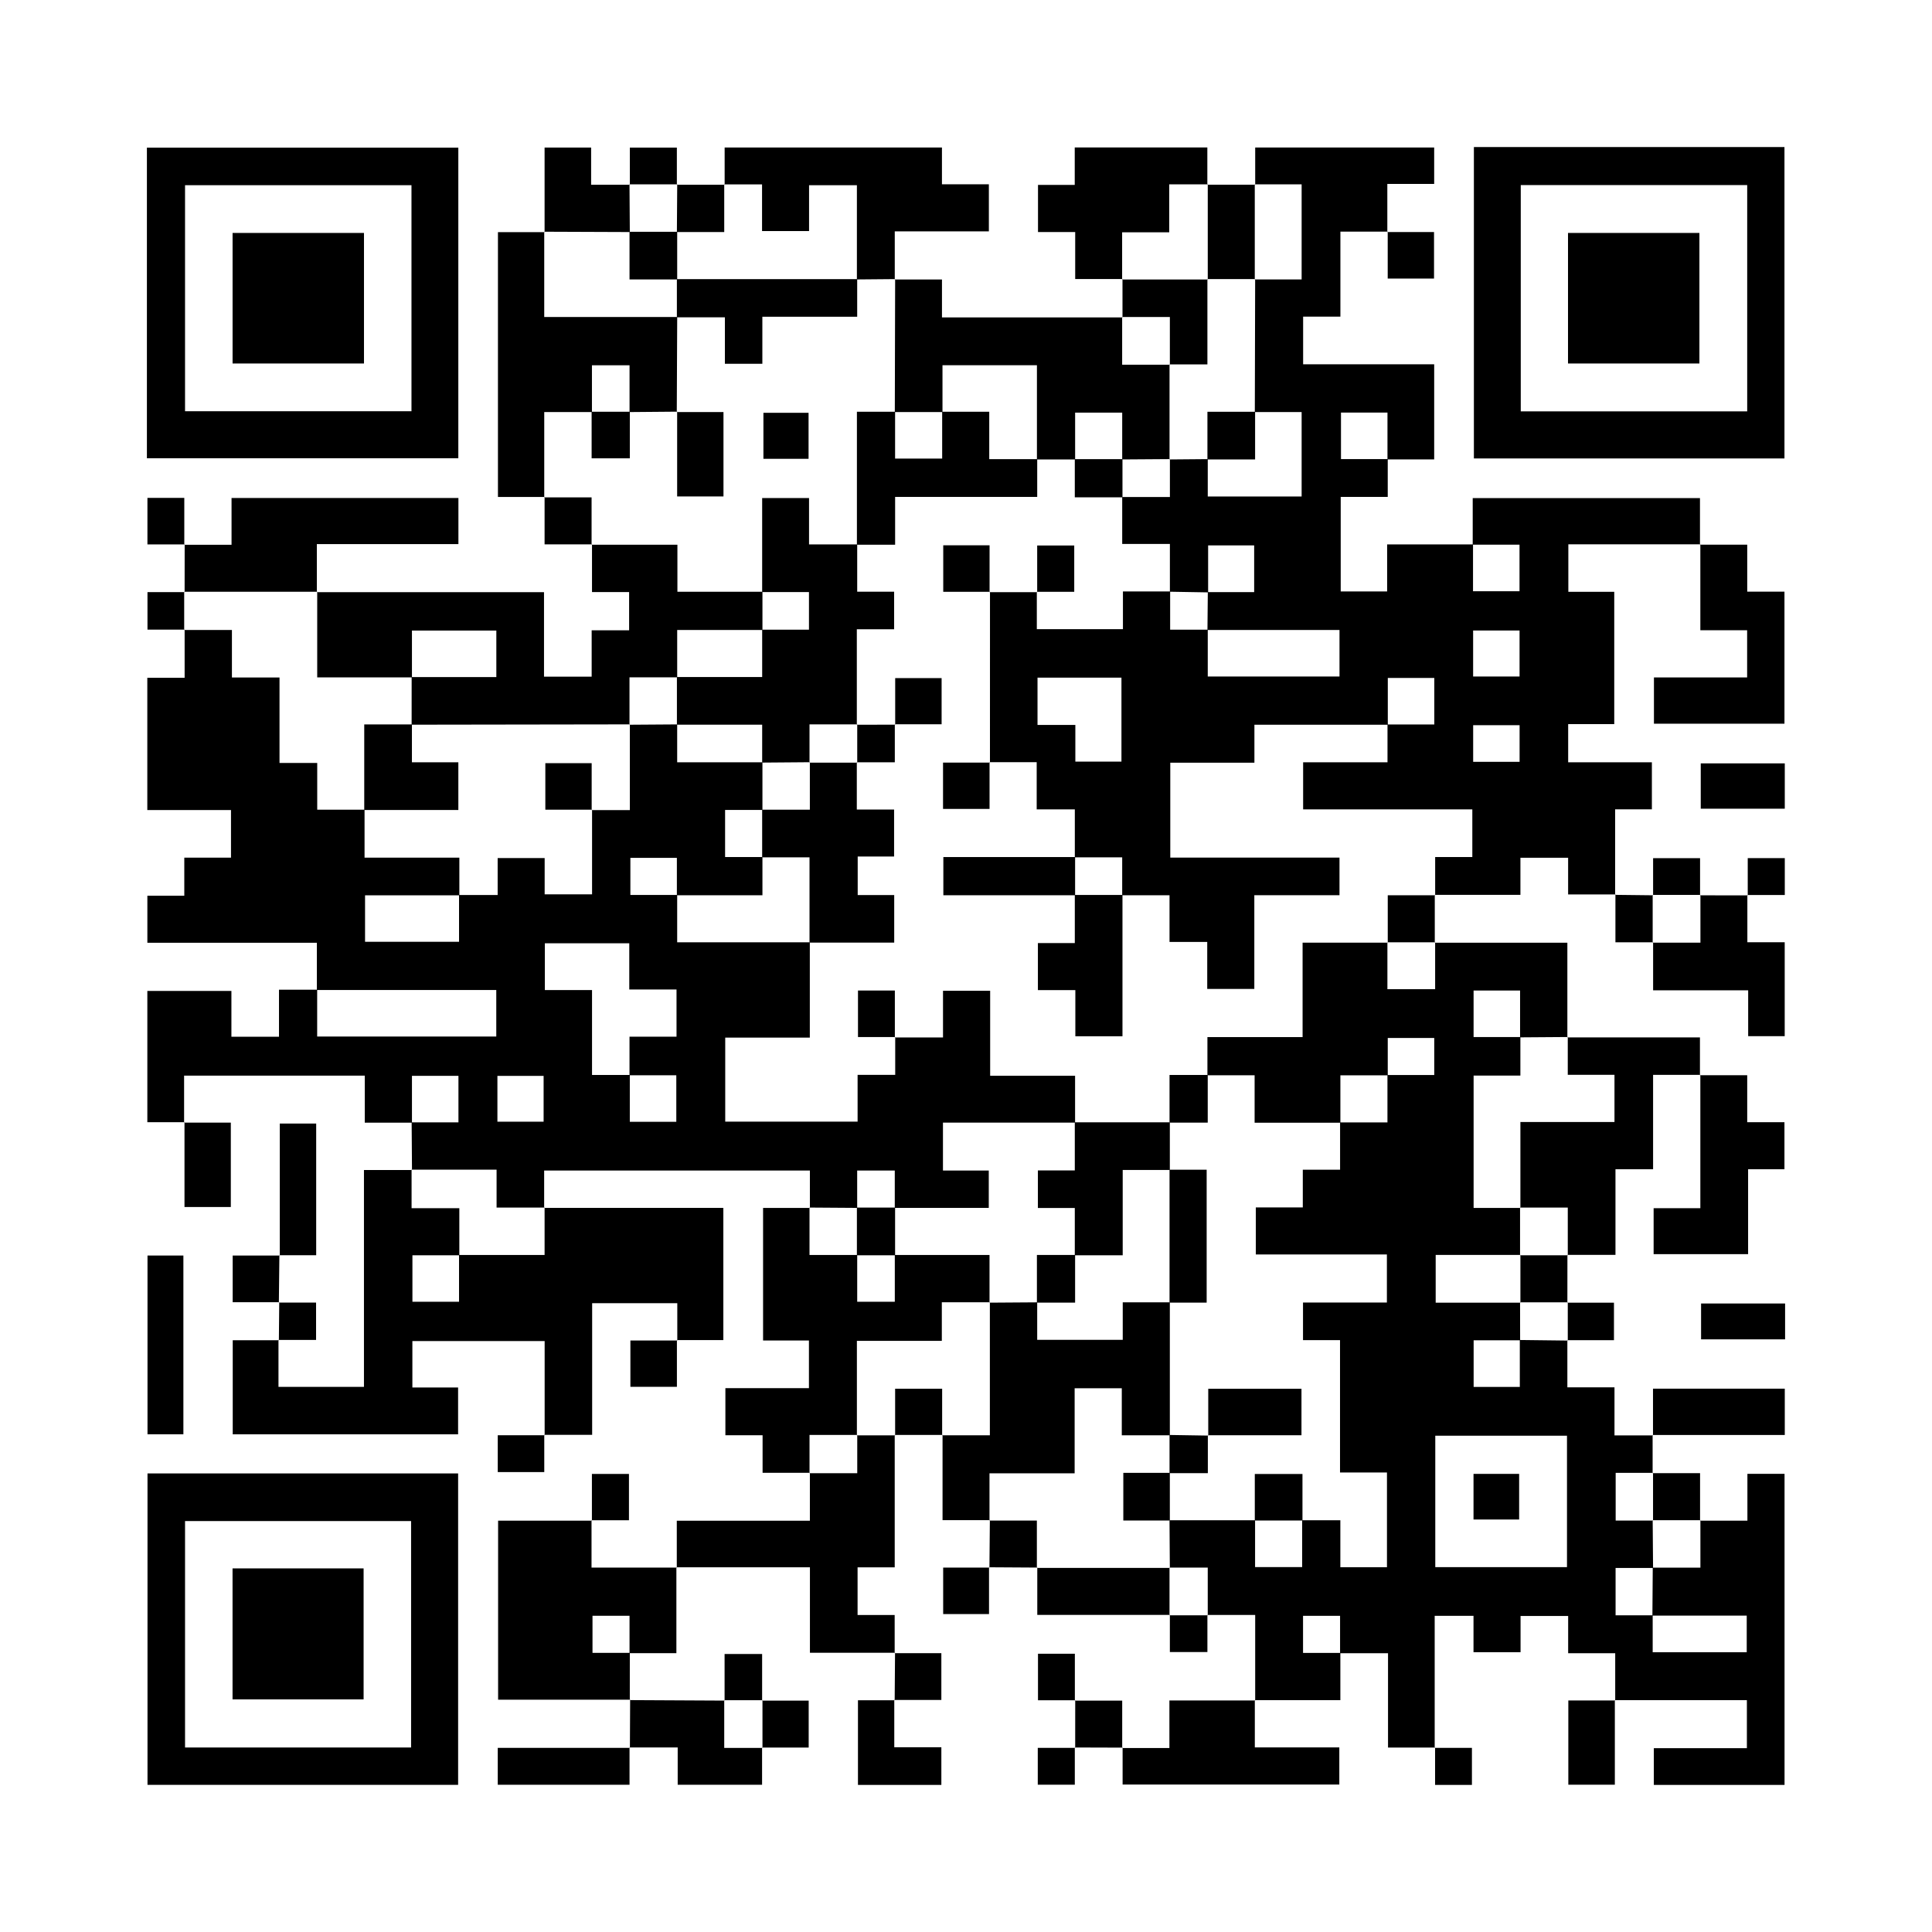 <?xml version="1.0" encoding="UTF-8"?>
<svg id="_レイヤー_2" data-name="レイヤー 2" xmlns="http://www.w3.org/2000/svg" viewBox="0 0 1586.19 1586.19">
  <defs>
    <style>
      .cls-1 {
        fill: #fff;
      }
    </style>
  </defs>
  <g id="_レイヤー_1-2" data-name="レイヤー 1">
    <rect class="cls-1" width="1586.19" height="1586.19"/>
    <g>
      <path d="m1139.35,376.97v30.98h-38.61v77.64h38.11v-38.64c24.22,0,47.36,0,70.51,0v38.46h38.17v-38.22h-38.42v-38.26h186.58v38.25l.32-.31h-108.39v39.02h37.69v108.61h-37.83v31.33h68.73v38.65h-30.18c0,23.88,0,47.03,0,70.19,0,0,.29-.33.29-.33h-38.88v-30.11h-39.16v30.46h-70.29l.29.34v-31.39h30.51v-39.12h-138.91v-38.66h69.27c0-11.09,0-21.08,0-31.08,12.81,0,25.61,0,38.42,0v-38.19h-38.17v38.44h-109.52v31.14h-69.07v77.95h138.92v30.86h-69.92v76.95h-38.66v-38.59h-30.96v-38.33h-38.86v-31.12h-38.89v-39.38h-31.31v-38.76h-38.68l.31.31c.01-46.73.02-93.47.03-140.2l-.32.31c13.03,0,26.05.02,39.08.03l-.31-.31v30.67h70.7v-30.98c13.64,0,26.21,0,38.76,0,0,10.42,0,20.84,0,31.38h30.88v38.45h108.16v-38.2c-36.61,0-72.51,0-108.41,0,.1-10.36.19-20.72.29-31.08h38.06v-38.35h-37.8c0,13.4,0,25.99,0,38.57-10.47-.18-20.93-.35-31.39-.53v-39.22h-39.15v-38.55h39.16v-31.14s-.3.3-.3.3c10.46-.09,20.92-.18,31.38-.27v30.68h77.07v-69.33h-38.43c.09-36.39.18-72.78.27-109.17l-.3.3h38.46v-78.08h-38.46l.34.29v-30.53h146.94v29.91h-38.46v39.46l.32-.31h-38.85v69.81h-30.6v39.12h107.6v78.09c-12.74,0-25.55,0-38.35,0,0-12.81,0-25.62,0-38.47h-38.17v38.22h38.42Zm-287.53,218.19h31.05v30.13h37.85v-68.93h-68.91v38.8Zm357.63-39.73h38.12v-37.79h-38.12v37.79Zm.03,70.03h38.12v-30.07h-38.12v30.07Z"/>
      <path d="m338.21,921.72h-38.73v-38.61h-148.33v38.56l.32-.31h-30.5v-107.78h69.02v37.57h39.07v-38.61c10.93,0,21.13,0,31.34,0,0,12.82,0,25.64,0,38.47h147.05v-38.22h-147.3v-38.78H120.99v-38.6h30.32v-31.28h38.34v-39.08h-68.71v-108.57h30.64v-39.54l-.34.29h39.17v38.99h39.07v70.19h30.96v38.35h38.86v39.39h77.83c0,10.98,0,20.94,0,30.9-25.77,0-51.53,0-77.42,0v38.16h77.17v-38.4h31.7v-30.35h38.59v29.8h38.92v-69.49l-.32.31h31.34v-70.36s-.3.3-.3.29c13.05-.09,26.11-.18,39.16-.27v31.11h70c0,13.05,0,26.09,0,39.14h-30.66v38.65h30.66v31.37c-24.47,0-47.36,0-70.25,0,0-10.22,0-20.43,0-30.69h-38.17v30.44h38.42v38.89h108.9v78.26h-69.45v68.96h108.68v-38.38h30.88v-31.05l-.32.31h39.56v-38.32h38.71v69.77h69.72v38.48h-108.47v39.32h37.61v30.69h-77.17v-30.66h-30.87v30.66c-13.05-.09-26.11-.18-39.16-.27l.34.29v-30.68h-218.17c0,10.21,0,20.45,0,30.69,0,0,.34-.3.34-.3h-39.4v-31.11h-69.79l.34.29c-.09-13.04-.19-26.09-.28-39.13,12.81,0,25.61,0,38.42,0v-38.19h-38.17v38.44Zm178.87-39.18v38.46h38.17v-38.21h-38.42v-31.68h38.6v-38.73h-38.79v-37.94h-69.31v38.42h38.73v69.68c11.05,0,21.03,0,31.02,0Zm-108.7,38.36h37.93v-37.58h-37.93v37.58Z"/>
      <path d="m1177.97,773.96h108.85c0,26.24,0,51.99,0,77.74,0,0,.34-.3.34-.3-13.05.09-26.11.19-39.16.28,0-12.81,0-25.62,0-38.47h-38.17v38.23h38.42v31.62h-38.4v108.65h38.42l-.29-.29v39.19l.3-.3h-69.57v39.19h69.57l-.29-.29c.02,10.39.04,20.78.05,31.17h-38.17v38.3h37.91c0-13.37,0-25.95,0-38.53,13.13.16,26.25.31,39.38.47,0,0-.34-.29-.34-.29v38.69h38.69v39.47h31.61l-.31-.31c0,10.45,0,20.9.01,31.34l.34-.3h-30.68v39.19h30.68l-.29-.29c.1,13.06.21,26.13.31,39.19-10.21,0-20.42,0-30.77,0v38.89h30.46v30.31h77.21v-30.05c-26.36,0-51.91,0-77.44,0,.1-13.13.19-26.25.29-39.38h39.12v-38.95l-.29.34h38.88v-38.43h30.49v255.4h-107.32v-30.18h76.4v-39.42h-108.41l.31.31v-38.81h-38.63v-30.6h-39.08v29.73h-38.63v-29.87h-31.87v108.46l.32-.31h-38.63v-77.44c-13.78,0-26.58,0-39.37,0,0-10.22,0-20.43,0-30.69h-30.4v30.45h30.64v38.78h-70.24l.31.31v-70.28h-39.24l.29.34v-39.19h-31.41l.29.29c-.09-13.05-.18-26.11-.27-39.16,23.42,0,46.83,0,70.25,0v38.43h38.65v-38.43h31.36v38.57h38.27v-77.78h-38.54v-108.68h-30.39v-30.89h68.87v-39.43h-107.62v-38.65h38.58v-30.95h30.61c0-13.68,0-26.26,0-38.84,12.83,0,25.65,0,38.89,0,0-13.71,0-26.3,0-38.89,12.81,0,25.61,0,38.42,0v-30.42h-38.17v30.67h-38.89v38.89h-70.42v-38.93h-38.75v-31.37h78.14v-77.5h69.92l-.29-.29v38.45h39.19v-38.45l-.29.34Zm.41,512.67h108.13v-107.88h-108.13v107.88Z"/>
      <path d="m556.06,1100.55v-30.61h-69.9v108.08h-39.31l.31.31v-77.31h-108.6v38.12h37.54v38.46h-185.03v-77.25c12.79,0,25.33,0,37.89,0,0,0-.33-.29-.33-.29v38.59h70.18v-178.07c13.82,0,26.63,0,39.44,0,0,0-.34-.29-.34-.29v31.65h39.2c0,13.58,0,26.12,0,38.66-12.81,0-25.63,0-38.51,0v38.15h38.27v-38.4h70.24v-38.95s-.34.3-.34.3c48.78,0,97.55,0,147.1,0v108.52h-38.12l.31.31Z"/>
      <path d="m120.61,376.24V121.23h255.68v255.01H120.61Zm217.22-224.19h-185.91v185.59h185.91v-185.59Z"/>
      <path d="m1210.08,120.73h254.98v255.66h-254.98V120.73Zm224.39,31.22h-185.91v185.79h185.91v-185.79Z"/>
      <path d="m121.1,1209.7h255.02v255.68H121.1v-255.68Zm216.41,225.01v-185.91h-185.59v185.91h185.59Z"/>
      <path d="m260.13,486.17h186.51v69.38h39.12v-38.09h30.75v-31.36h-30.47v-39.16l-.34.29h70.46v38.62c23.99,0,46.9,0,69.82,0,0,10.45,0,20.91,0,31.36h-70v38.89h-39.16v38.91l.3-.3c-59.72.09-119.45.18-179.17.27,0-13.04.02-26.07.02-39.11,23.17,0,46.34,0,69.53,0v-38.2h-69.29v38.45h-77.78v-70.31l-.29.34Z"/>
      <path d="m664.9,1209.17h-38.81v-30.82h-30.54v-38.67h68.59v-39.12h-37.65v-108.85c12.83,0,25.64,0,38.46,0,0,0-.34-.29-.34-.29v38.91h39.16v38.43h30.87v-38.43h77.76v39.16l.3-.3h-39.46v31.65h-69.73v77.54l.3-.3h-39.19v31.41l.3-.34Z"/>
      <path d="m812.69,1248.06h-38.85v-69.96l-.34.29h39.19v-109.19l-.3.3c13.05-.09,26.11-.18,39.16-.27v30.78h70.23v-30.77h38.67c0,36.38,0,72.76,0,109.14h-39.45v-38.61h-38.71v69.83h-69.91v38.8l.3-.34Z"/>
      <path d="m734.61,229.48h38.76v31.11h148.22l-.29-.34v39.19h39.19l-.29-.29c0,26.03,0,52.05,0,78.08l.3-.3c-13.05.09-26.11.18-39.16.27v-38.43h-38.65v38.43c-10.45,0-20.91,0-31.36,0,0-25.78,0-51.55,0-77.33h-77.54v38.44c-13.05,0-26.1,0-39.14,0,.09-36.39.18-72.78.27-109.17l-.29.34Z"/>
      <path d="m485.65,1248.16v38.86c23.76,0,46.87,0,70,0,0,0-.33-.29-.33-.29v70.53c-12.85,0-25.66,0-38.47,0v-30.69h-30.4v30.44h30.64c0,12.93,0,25.86-.02,38.8,0,0,.29-.33.29-.33h-108.41v-147.01h77.01l-.31-.31Z"/>
      <path d="m447.11,408h-38.29v-217.41h38.29l-.29-.34v70.03h109.17c-.12,26-.24,52.01-.35,78.01l.32-.31c-13.03.11-26.07.22-39.1.33,0-12.82,0-25.64,0-38.43h-30.87v38.43h-39.16v70.03l.3-.34Z"/>
      <path d="m734.57,1178.1v108.72h-30.49v39.09h30.45v31.34l.32-.31h-69.89v-70.17c-37.27,0-73.44,0-109.63,0-.01,0,.33.29.32.28,0-12.53,0-25.04,0-38.52h109.27c0-13.75,0-26.55,0-39.35,0,0-.3.34-.3.34h39.19v-31.41l-.3.3c10.47,0,20.94,0,31.41,0l-.34-.29Z"/>
      <path d="m1396,882.46h-38.8v77.5h-30.88v70.32h-39.45l.29.34v-39.19h-39.19l.29.29v-70.54h77.24v-38.74h-38.35v-31.02s-.34.3-.34.3c35.86,0,71.73,0,108.86,0v31.07l.32-.31Z"/>
      <path d="m594.94,151.66v-30.54h178.41v30.2h38.52v38.63h-77.26c0,13.88,0,26.71,0,39.54,0,0,.29-.34.29-.34-10.46.09-20.92.18-31.38.27v-77.38h-39.27v37.68h-38.6v-38.35h-31.05l.34.29Z"/>
      <path d="m151.57,486.12c.02-13.05.03-26.1.05-39.15l-.32.31h38.8v-38.43h186.26v37.85h-116.23c0,13.82,0,26.64,0,39.46,0,0,.29-.34.29-.34-36.4,0-72.79,0-109.19,0l.34.29Z"/>
      <path d="m921.58,229.1h-38.83v-38.61h-30.54v-38.69h30.16v-30.75h108.87v30.61l.34-.3h-31.64v39.37h-38.66v38.71l.3-.34Z"/>
      <path d="m1395.68,447.19h38.81v38.57h30.57v108.41h-107.16v-37.99h76.51v-38.73h-38.41c0-24.24,0-47.41,0-70.58,0,0-.32.31-.32.31Z"/>
      <path d="m1395.68,882.77h38.8v38.56h30.57v38.63h-29.84v69.7h-77.57v-37.74h38.36c0-37.21,0-73.34,0-109.46,0,0-.32.31-.32.31Z"/>
      <path d="m1030.22,1395.81v38.82h69.37v30.52h-177.92v-30.33l-.32.31h38.74v-39.01c24.18,0,47.31,0,70.44,0,0,0-.31-.32-.31-.32Z"/>
      <path d="m1395.76,735.07c13.05.01,26.1.03,39.15.04l-.31-.31v38.8h30.66v77.11h-30v-37.65h-78.04v-39.43l-.34.29h39.19v-39.19l-.29.34Z"/>
      <path d="m625.67,1434.78v30.54h-69.28v-30.63h-39.54l.31.31c.06-13.17.12-26.33.19-39.51,0,0-.29.33-.28.32,25.95.13,51.89.26,77.82.4l-.29-.34v39.19h31.41l-.34-.29Z"/>
      <path d="m121.1,1030.8h29.46v146.76h-29.46v-146.76Z"/>
      <path d="m1357.13,1178.47v-38.37h108.19v38.05c-36.27,0-72.39,0-108.51,0,0,0,.31.32.31.32Z"/>
      <path d="m960.47,1325.84h-108.85v-38.85l-.34.29c36.4,0,72.79,0,109.19,0l-.29-.29v39.19l.3-.34Z"/>
      <path d="m447.11,190.59v-69.46h38.21v30.57h31.79l-.29-.34c.09,13.05.18,26.11.27,39.16-23.42-.09-46.85-.18-70.27-.27l.29.34Z"/>
      <path d="m516.85,1434.7v30.59h-108.19v-30.28c36.27,0,72.39,0,108.51,0,0,0-.31-.32-.31-.32Z"/>
      <path d="m921.58,260.6c0-10.5,0-21,0-31.49,0,0-.3.34-.3.34,23.43,0,46.87,0,70.3,0l-.29-.29v70h-31.11l.29.29v-39.19h-39.19l.29.34Z"/>
      <path d="m734.21,1395.64v38.88h38.65v30.93h-68.47v-69.53c10.25,0,20.19,0,30.15,0,0,0-.33-.29-.33-.29Z"/>
      <path d="m229.71,1030.85v-108.4h29.88v108.12c-10.32,0-20.26,0-30.21,0,0,0,.33.29.33.29Z"/>
      <path d="m991.25,151.66c13.09,0,26.18,0,39.27,0,0,0-.34-.29-.34-.29,0,26.03,0,52.05,0,78.08l.3-.3c-13.06,0-26.12,0-39.19,0l.29.29c0-26.03,0-52.05,0-78.08l-.34.3Z"/>
      <path d="m1396.33,663.95v-37.21h68.99v37.21h-68.99Z"/>
      <path d="m1325.8,1395.81v69.45h-38.19v-69.14c12.89,0,25.69,0,38.5,0,0,0-.31-.32-.31-.32Z"/>
      <path d="m151.15,921.67h38.36v69.3h-38.04c0-23.29,0-46.46,0-69.62,0,0-.32.31-.32.31Z"/>
      <path d="m1465.58,1070.18v29.44h-68.98v-29.44h68.98Z"/>
      <path d="m773.84,1178.1c-13.09,0-26.18,0-39.27,0,0,0,.34.29.34.29v-38.23h38.6v38.23l.34-.29Z"/>
      <path d="m921.67,1434.82c-13.08-.04-26.16-.08-39.24-.12l.31.31c.01-13.03.02-26.06.03-39.08l-.32.31h38.89c0,13.31,0,26.1,0,38.89,0,0,.32-.31.32-.31Z"/>
      <path d="m1177.97,734.69c0,13.09,0,26.18,0,39.27,0,0,.29-.34.29-.34-13.06,0-26.12,0-39.19,0l.29.29v-38.89h38.89l-.29-.34Z"/>
      <path d="m625.71,1396.23h38.23v38.55c-12.77,0-25.52,0-38.28,0,0,0,.34.29.34.29,0-13.06,0-26.12,0-39.19l-.29.34Z"/>
      <path d="m734.53,1357.25h38.33v38.41c-13.01,0-25.82,0-38.64,0-.01,0,.33.29.32.28.09-13.01.2-26,.3-39,0,0-.32.31-.32.31Z"/>
      <path d="m812,1286.75v38.42h-37.65v-38.14c12.48,0,25.22,0,37.98,0,0,0-.33-.29-.33-.29Z"/>
      <path d="m851.62,1286.99c-13.2-.08-26.4-.15-39.61-.24-.01,0,.33.29.32.28.11-13,.24-25.99.36-38.98,0,0-.3.34-.3.34h38.89v38.89l.34-.29Z"/>
      <path d="m555.71,151.7c13.08-.01,26.15-.03,39.23-.04,0,0-.34-.29-.34-.29v39.16c-13.79,0-26.33,0-38.87,0,.09-13.05.18-26.11.27-39.16,0,0-.29.34-.29.34Z"/>
      <path d="m1356.83,1209.5h38.94v38.93s.29-.34.29-.34c-13.06,0-26.12,0-39.19,0l.29.29c0-13.06,0-26.12,0-39.19l-.34.3Z"/>
      <path d="m229.26,1069.13h-38.23v-38.3c13.06,0,25.86,0,38.67,0,.01,0-.33-.29-.32-.28-.14,12.97-.29,25.93-.43,38.89l.32-.31Z"/>
      <path d="m1286.87,1030.27c-.01,13.08-.03,26.15-.04,39.23l.34-.3c-13.06,0-26.12,0-39.19,0l.29.29c0-13.06,0-26.12,0-39.19l-.3.3c13.06,0,26.12,0,39.19,0l-.29-.34Z"/>
      <path d="m486.04,446.94h-38.93c0-13.34,0-26.14,0-38.94,0,0-.3.34-.3.34h38.89v38.89l.34-.29Z"/>
      <path d="m1139,190.51h38.35v38.19h-38.03c0-12.9,0-25.7,0-38.51,0,0-.32.31-.32.31Z"/>
      <path d="m555.75,1100.23v38.35h-38.19v-38.03c12.9,0,25.7,0,38.5,0,0,0-.31-.31-.31-.31Z"/>
      <path d="m151.62,446.97h-30.58v-38.19h30.27c0,12.9,0,25.7,0,38.5,0,0,.32-.31.32-.31Z"/>
      <path d="m446.85,1178.01v30.58h-38.19v-30.26c12.9,0,25.7,0,38.5,0,0,0-.31-.32-.31-.32Z"/>
      <path d="m1286.82,1069.5h38.26v30.82h-38.26s.34.29.34.29c0-10.47,0-20.94,0-31.41l-.34.3Z"/>
      <path d="m485.96,1248.48v-38.35h30.42v38.03c-10.31,0-20.52,0-30.73,0,0,0,.31.32.31.32Z"/>
      <path d="m517.11,151.7v-30.5h38.6c0,10.16,0,20.33,0,30.5,0,0,.29-.34.29-.34-13.06,0-26.12,0-39.19,0l.29.34Z"/>
      <path d="m1357.21,735.03v-30.46h38.56c0,10.18,0,20.34,0,30.51,0,0,.29-.34.29-.34-13.06,0-26.12,0-39.19,0l.34.29Z"/>
      <path d="m1357.21,773.63h-30.93c0-13.33,0-26.3,0-39.27,0,0-.29.33-.28.32,10.41.11,20.8.23,31.2.36,0,0-.34-.29-.34-.29,0,13.06,0,26.12,0,39.19l.34-.29Z"/>
      <path d="m882.78,1395.93h-30.58v-38.19h30.27c0,12.9,0,25.7,0,38.51,0,0,.32-.31.32-.31Z"/>
      <path d="m594.89,1396.22v-38.26h30.82c0,12.76,0,25.51,0,38.26,0,0,.29-.34.29-.34-10.47,0-20.94,0-31.41,0l.29.34Z"/>
      <path d="m1177.89,1435.03h30.58v30.41h-30.26c0-10.31,0-20.52,0-30.73,0,0-.32.31-.32.31Z"/>
      <path d="m1434.91,735.11v-30.58h30.42v30.26c-10.32,0-20.53,0-30.73,0,0,0,.31.32.31.32Z"/>
      <path d="m991.29,1325.84v30.49h-30.82c0-10.17,0-20.33,0-30.49,0,0-.3.34-.3.34,10.47,0,20.94,0,31.41,0l-.29-.34Z"/>
      <path d="m151.57,516.94h-30.49v-30.82c10.16,0,20.32,0,30.48,0,0,0-.34-.29-.34-.29,0,10.47,0,20.94,0,31.41l.34-.29Z"/>
      <path d="m228.94,1069.45h30.56v30.64c-10.41,0-20.63,0-30.86,0,0,0,.33.29.32.28.09-10.41.2-20.82.3-31.22,0,0-.32.31-.32.31Z"/>
      <path d="m882.43,1434.7v30.57h-30.41v-30.26c10.31,0,20.52,0,30.72,0,0,0-.31-.32-.31-.32Z"/>
      <path d="m625.74,516.97h38.43v-30.87h-38.43v-77.18h38.49v38.05h39.54v38.82h30.32v30.86h-30.63c0,26.84,0,52.61,0,78.37,0,0,.34-.3.34-.3h-39.19v31.41l.3-.34c-13.05.1-26.11.21-39.16.31v-31.11h-70c0-13.05,0-26.09,0-39.14h70v-38.89Z"/>
      <path d="m625.74,703.89c0-13.05,0-26.09,0-39.14h39.16c0-13.49,0-26.23,0-38.96,0,0-.3.34-.3.34,13.06,0,26.12,0,39.19,0l-.34-.29v38.8h30.61v38.59h-29.88v31.62h29.98v39.04h-69.54v-70h-38.89Z"/>
      <path d="m734.88,338.07v38.43h38.65v-38.43h38.65v38.89h39.38c0,9.98,0,19.96,0,31.01h-116.66v39.24h-31.37v-109.14h31.36Z"/>
      <path d="m960.45,960.57h-38.7v70.01h-39.33v-38.8h-30.31v-30.85h30.31v-39.49c26.01,0,52.02,0,78.03,0,0,13.05,0,26.09,0,39.14Z"/>
      <path d="m882.42,734.76c13.05,0,26.09,0,39.14,0v116.02h-38.69v-37.88h-30.74v-38.63h30.3v-39.51Z"/>
      <path d="m882.67,703.65v31.36h-108.17v-31.36h108.17Z"/>
      <path d="m812.77,485.87h-38.36v-38.19h38.04c0,12.9,0,25.7,0,38.5,0,0,.32-.31.32-.31Z"/>
      <path d="m812.43,625.76v38.35h-38.19v-38.03c12.9,0,25.7,0,38.5,0,0,0-.31-.32-.31-.32Z"/>
      <path d="m734.96,594.96v-38.24h38.11v37.92h-38.42l.31.31Z"/>
      <path d="m851.54,486.21v-38.35h30.42v38.03c-10.31,0-20.52,0-30.73,0,0,0,.31.32.31.32Z"/>
      <path d="m882.42,376.96c13.05,0,26.09,0,39.14,0,0,10.45,0,20.91,0,31.36h-39.14v-31.36Z"/>
      <path d="m991.56,882.55v39.14h-31.36v-39.14h31.36Z"/>
      <path d="m734.99,851.44h-30.58v-38.19h30.27c0,12.9,0,25.7,0,38.5,0,0,.32-.31.32-.31Z"/>
      <path d="m734.65,594.64v31.2c-10.78,0-20.99,0-31.19,0,0,0,.34.29.34.29,0-10.47,0-20.94,0-31.41,0,0-.34.3-.34.3,10.5-.02,21-.04,31.51-.06,0,0-.31-.32-.31-.32Z"/>
      <path d="m1030.45,338.07v39.14h-39.14v-39.14h39.14Z"/>
      <path d="m299.05,665v-70.25h39.14v31.08h38.12v39.17h-77.25Z"/>
      <path d="m486.09,664.77h-38.36v-38.19h38.04c0,12.9,0,25.7,0,38.5,0,0,.32-.31.32-.31Z"/>
      <path d="m734.88,1030.58c-10.45,0-20.91,0-31.36,0,0-13.05,0-26.09,0-39.14,10.45,0,20.91,0,31.36,0,0,13.05,0,26.09,0,39.14Z"/>
      <path d="m882.67,1030.33v39.14h-31.36v-39.14h31.36Z"/>
      <path d="m960.2,1069.47c0-36.38,0-72.76,0-109.14h30.48v109.14h-30.48Z"/>
      <path d="m991.98,1178.64v-38.45h76.54v38.16c-25.48,0-51.17,0-76.87,0,0,0,.33.29.33.29Z"/>
      <path d="m1069.34,1248.37c-13.05,0-26.09,0-39.14,0v-38.21h39.14v38.21Z"/>
      <path d="m960.45,1248.37h-38.2v-39.14h38.2c0,13.05,0,26.09,0,39.14Z"/>
      <path d="m960.2,1209.48c0-10.45,0-20.91,0-31.36,10.59.17,21.17.34,31.77.51.01,0-.33-.29-.32-.28,0,9.9,0,19.8,0,31.13h-31.46Z"/>
      <path d="m1209.77,1247.53v-37.46h37.46v37.46h-37.46Z"/>
      <path d="m298.83,191.25v107.19h-107.88v-107.19h107.88Z"/>
      <path d="m1287.35,298.44v-107.19h107.88v107.19h-107.88Z"/>
      <path d="m190.92,1287.67h107.6v107.55h-107.6v-107.55Z"/>
      <path d="m555.73,229.17c49.34,0,98.69,0,148.03,0v30.87h-77.86v38.64h-30.76v-38.15h-39.42c0-10.45,0-20.91,0-31.36Z"/>
      <path d="m555.62,338.3h38.36v69.3h-38.04c0-23.29,0-46.46,0-69.62,0,0-.32.31-.32.31Z"/>
      <path d="m663.84,376.68h-37.07v-37.76h37.07v37.76Z"/>
      <path d="m485.73,338.07c10.45,0,20.91,0,31.36,0v38.2h-31.36v-38.19Z"/>
      <path d="m516.84,190.28c13.05,0,26.09,0,39.14,0,0,13.05,0,26.09,0,39.14h-39.14v-39.14Z"/>
    </g>
  </g>
</svg>
